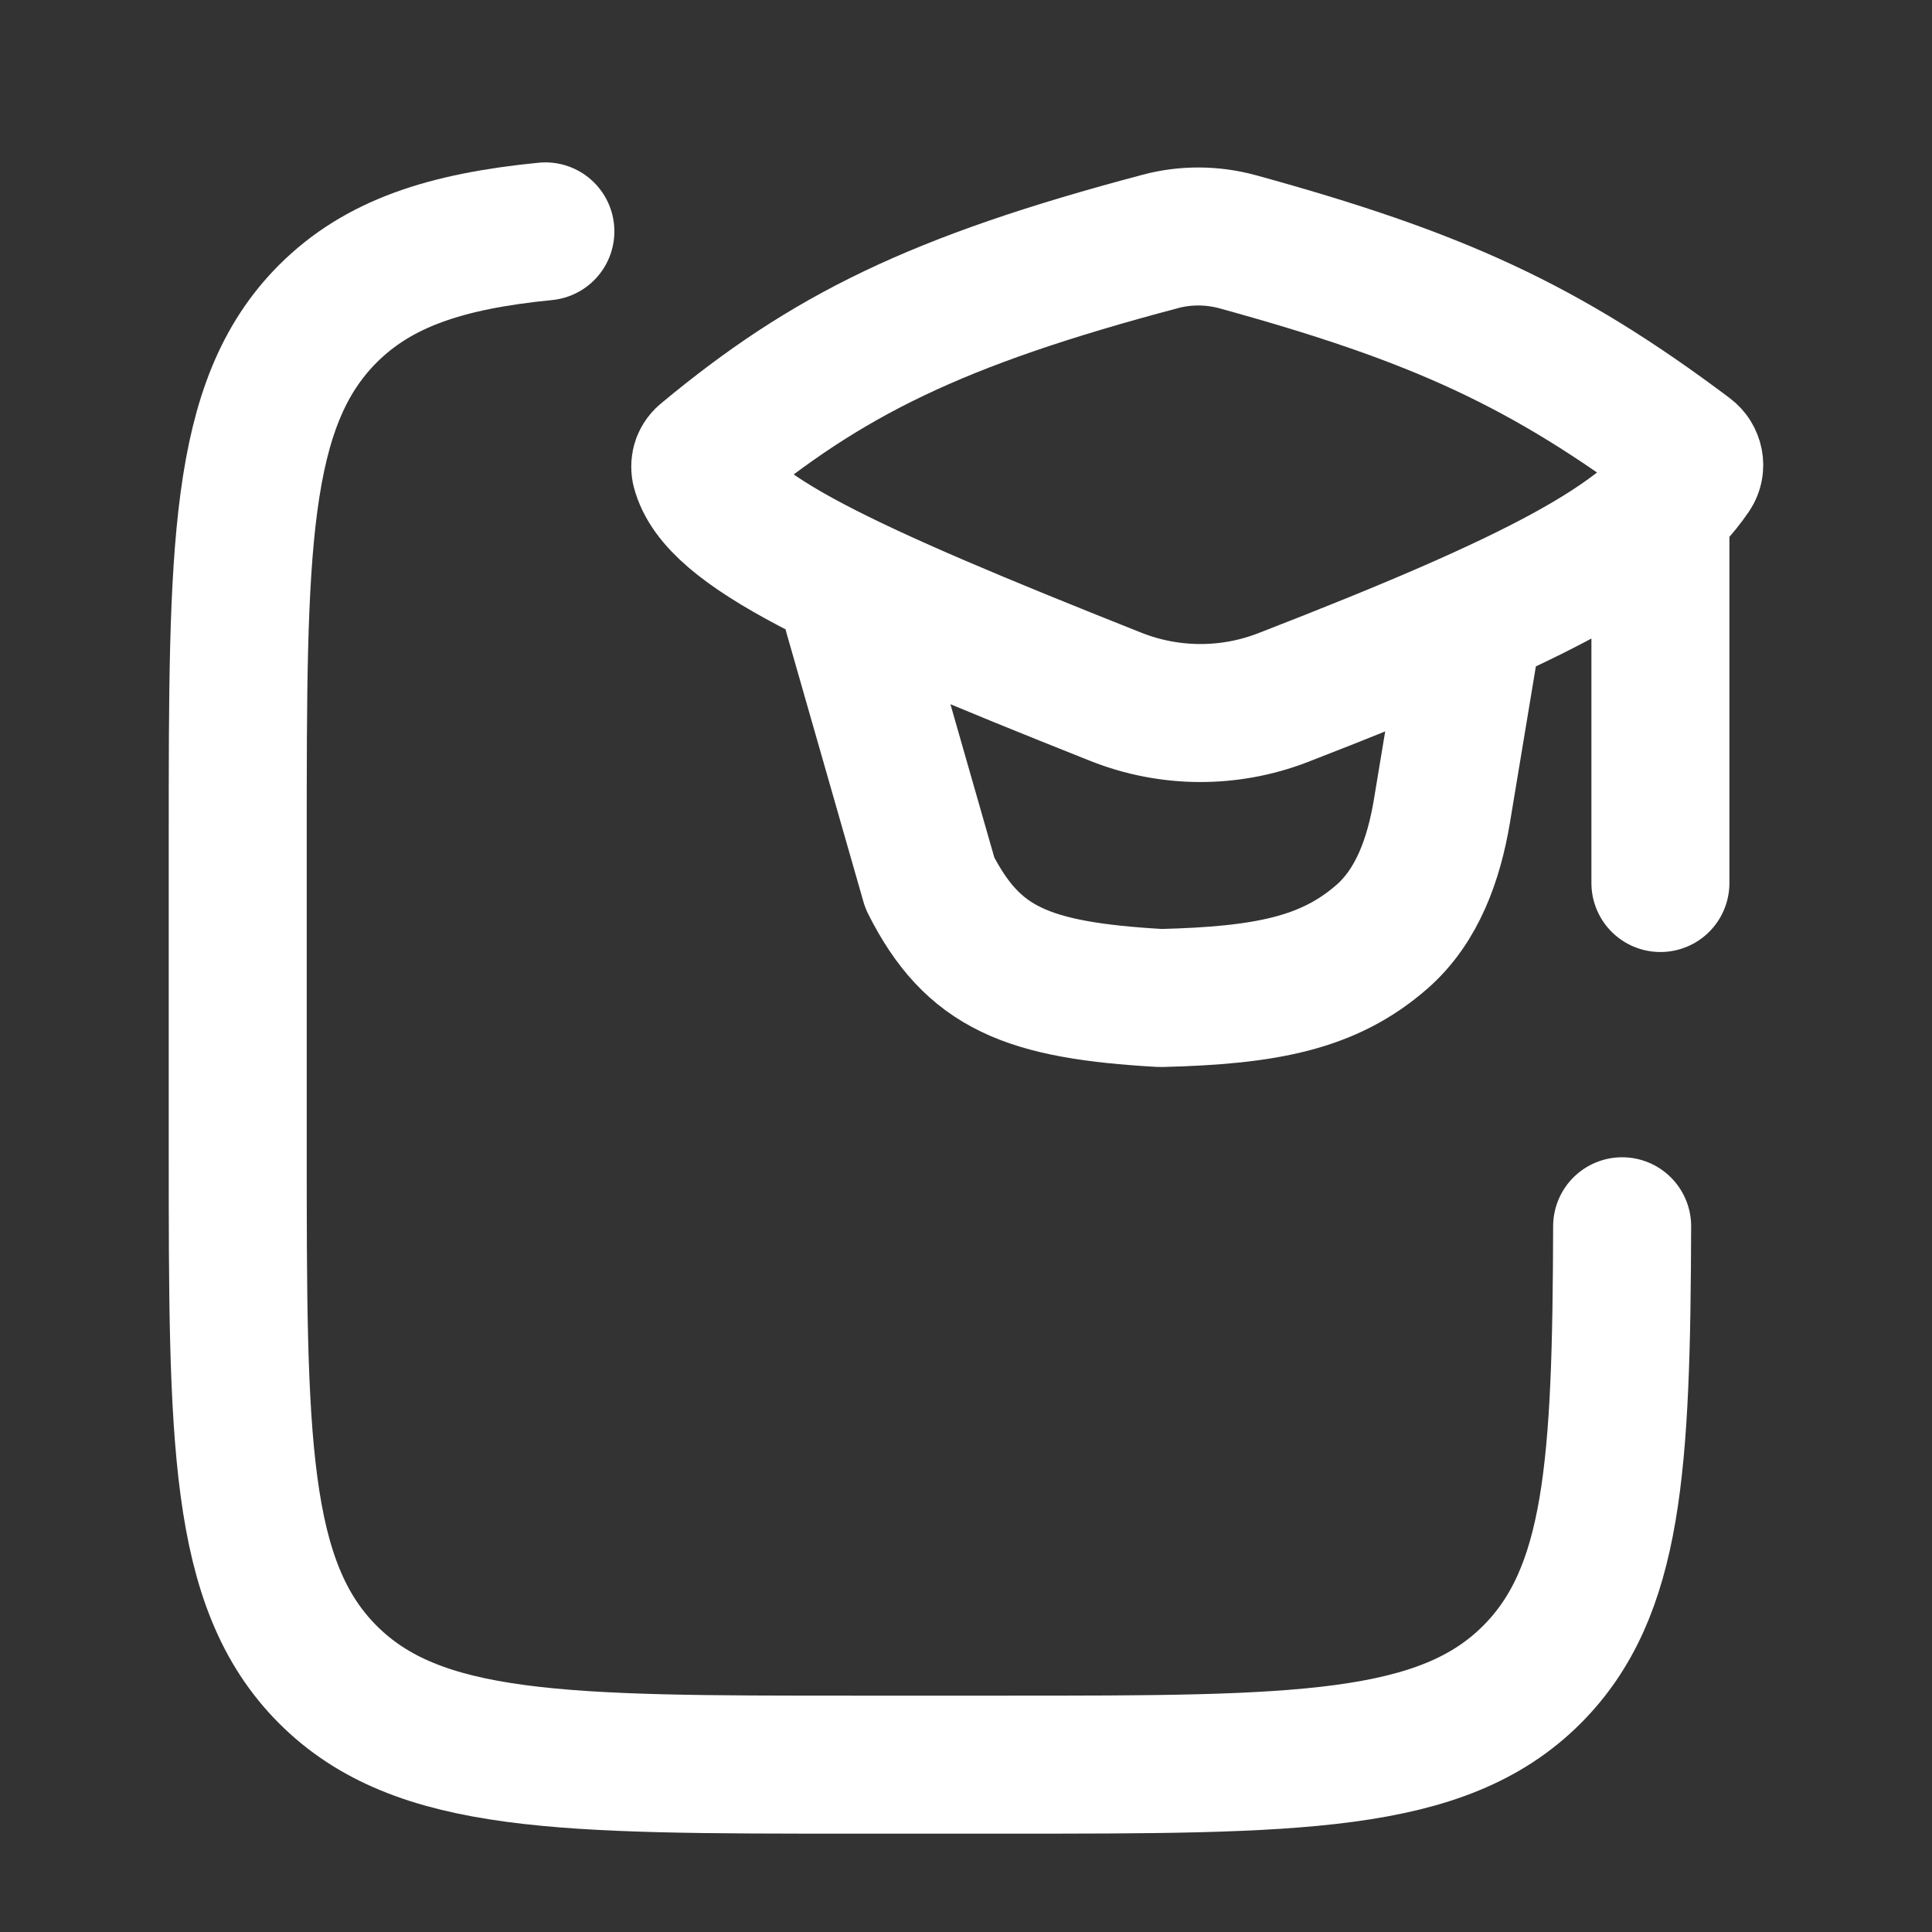 <svg width="21" height="21" viewBox="0 0 21 21" fill="none" xmlns="http://www.w3.org/2000/svg">
<rect x="0" y="0" width="21" height="21" fill="#333333" stroke="none"/>
<path d="M5.928 2.515C4.842 2.622 4.11 2.864 3.563 3.411C2.584 4.392 2.584 5.971 2.584 9.13V12.48C2.584 15.639 2.584 17.219 3.563 18.201C4.543 19.182 6.119 19.181 9.272 19.181H10.944C14.097 19.181 15.673 19.181 16.652 18.201C17.542 17.309 17.624 15.936 17.632 13.329" stroke="white" stroke-width="1.5" stroke-linecap="round" stroke-linejoin="round"/>
<path d="M9.272 6.681L10.107 9.598C10.574 10.523 11.16 10.765 12.616 10.848C13.773 10.82 14.445 10.683 15.018 10.185C15.409 9.845 15.586 9.332 15.672 8.822L15.958 7.098M18.048 5.431V9.598M7.668 4.959C8.99 3.861 10.168 3.272 12.613 2.624C12.888 2.551 13.178 2.553 13.453 2.628C15.617 3.223 16.785 3.751 18.35 4.926C18.417 4.976 18.437 5.07 18.39 5.139C17.879 5.891 16.738 6.5 13.94 7.585C13.357 7.809 12.711 7.805 12.131 7.575C9.151 6.391 7.781 5.758 7.614 5.101C7.609 5.074 7.611 5.047 7.62 5.022C7.63 4.997 7.646 4.975 7.668 4.959Z" stroke="white" stroke-width="1.5" stroke-linecap="round" stroke-linejoin="round"/>
</svg>
